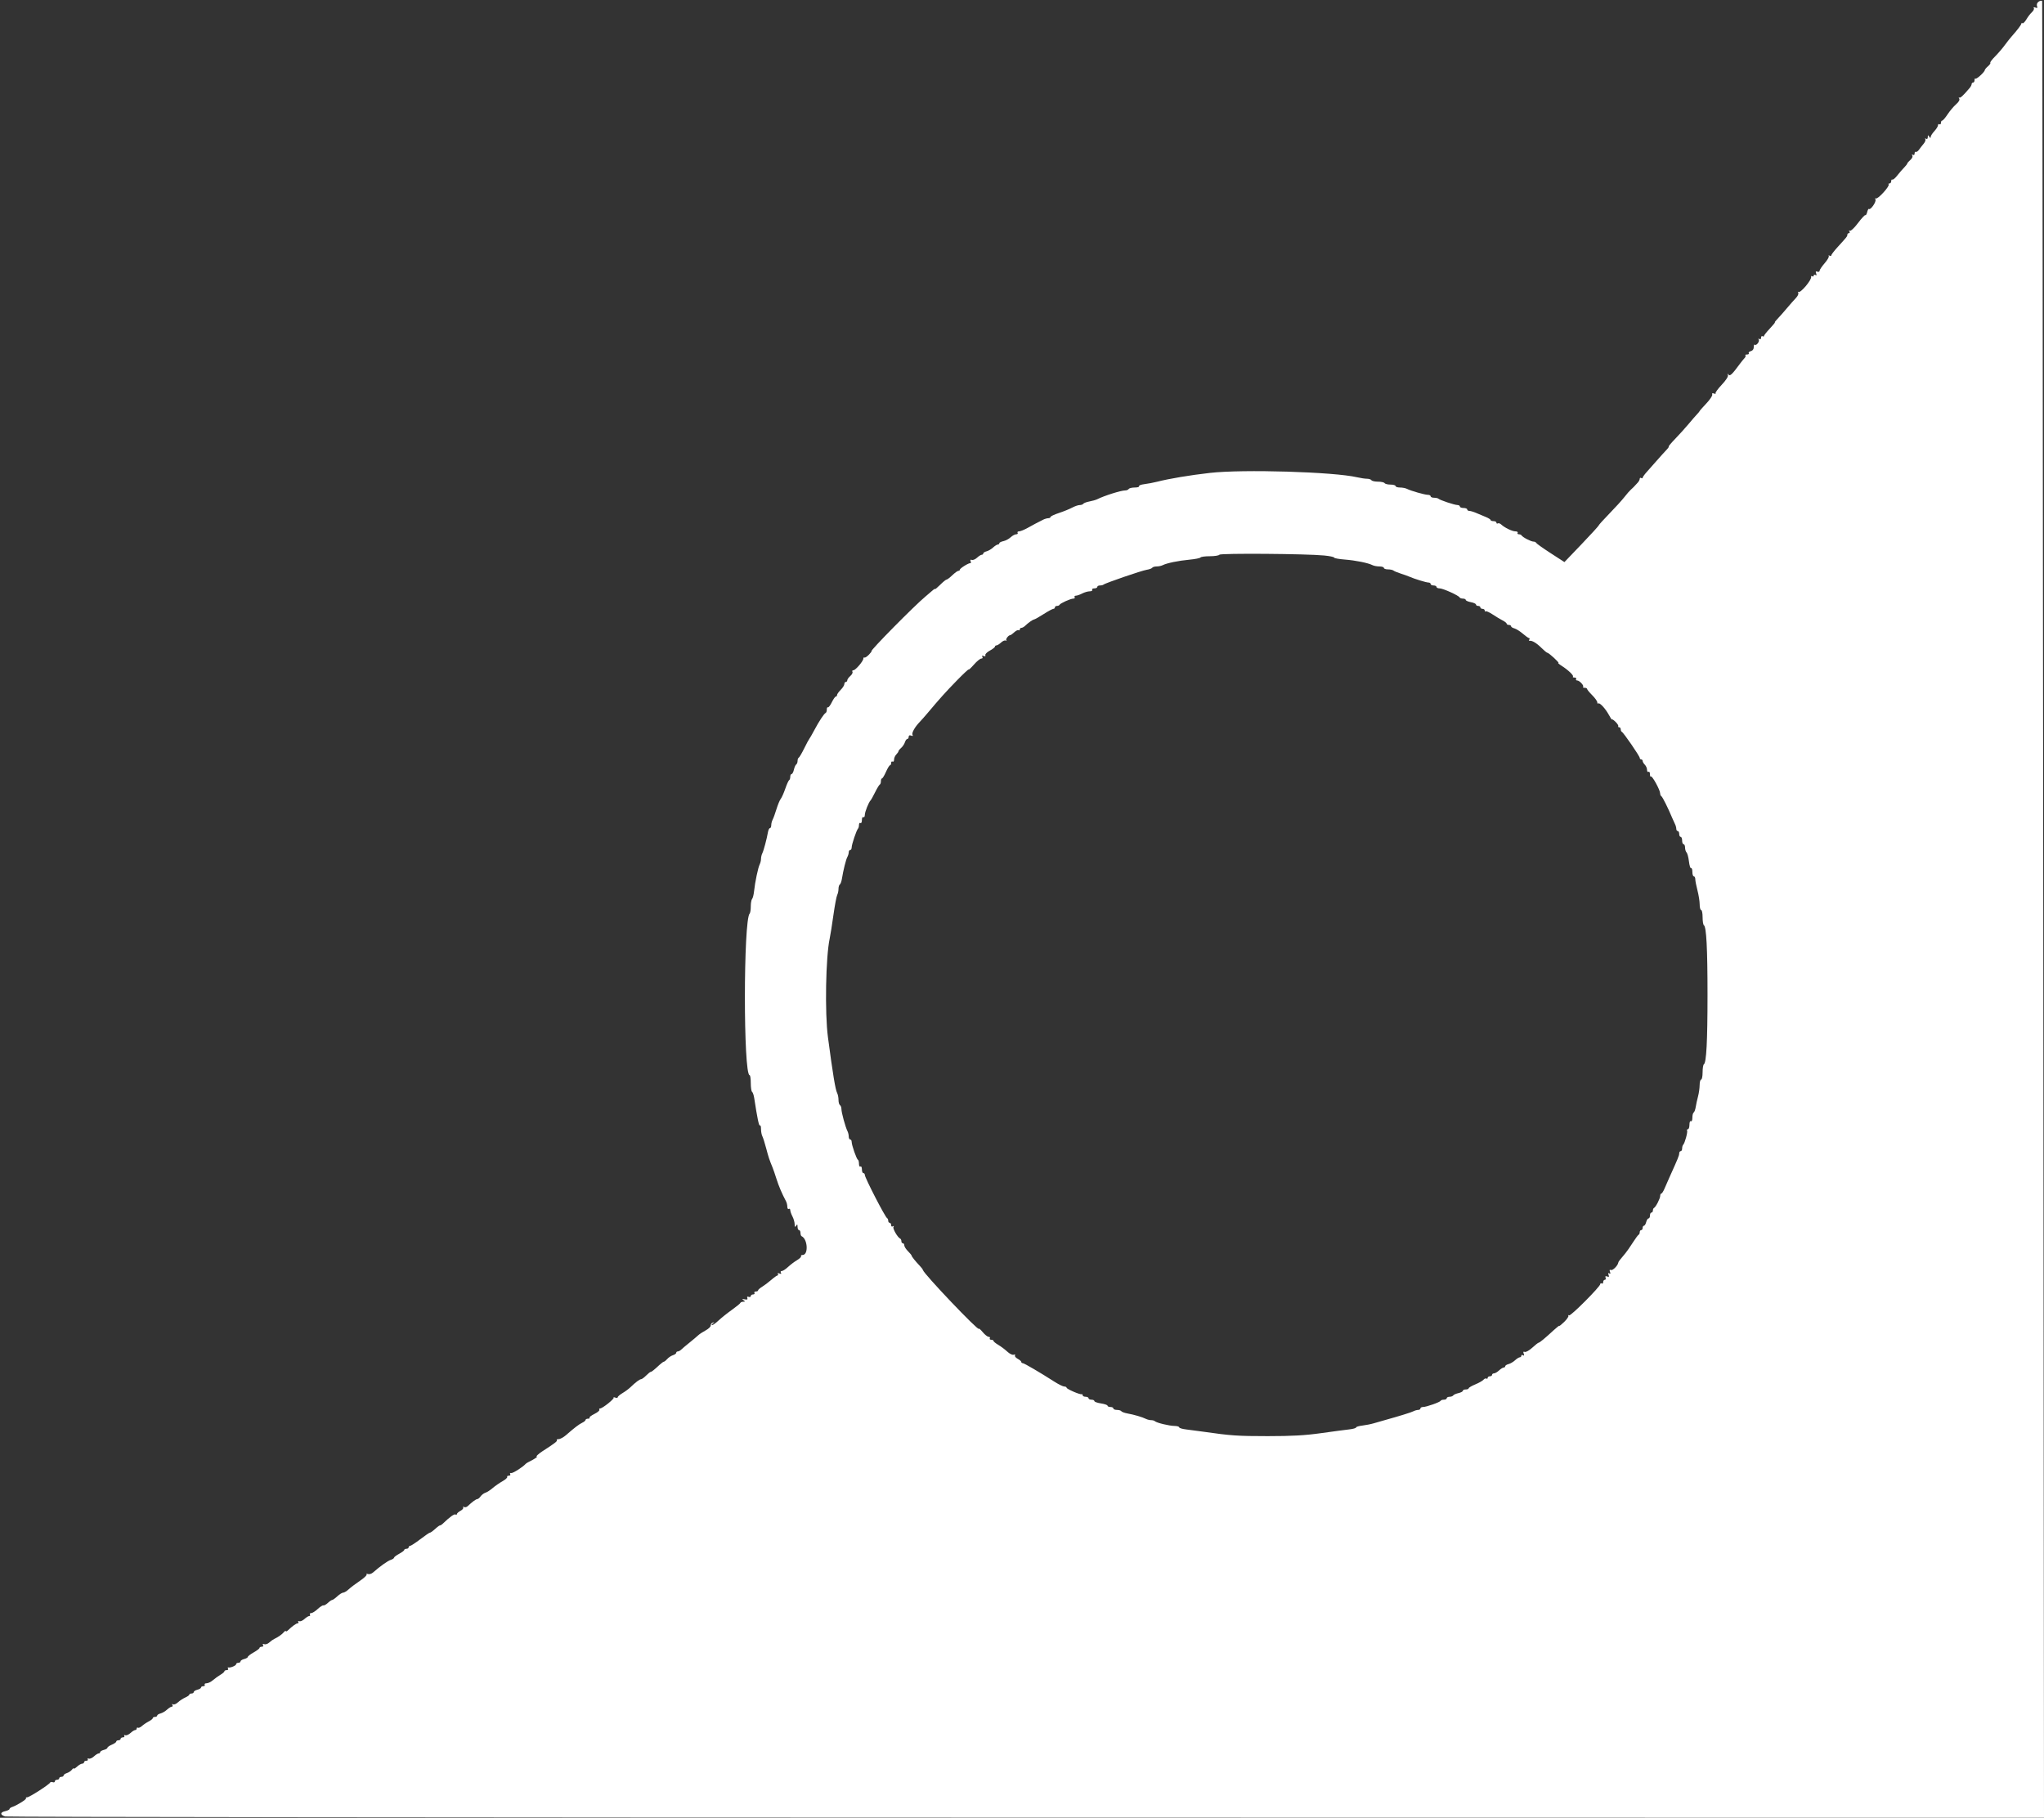 <?xml version="1.0" encoding="UTF-8" standalone="no"?><svg xmlns="http://www.w3.org/2000/svg" xmlns:xlink="http://www.w3.org/1999/xlink" fill="#ffffff" height="331.6" preserveAspectRatio="xMidYMid meet" version="1" viewBox="8.4 15.6 372.8 331.6" width="372.8" zoomAndPan="magnify"><rect x="8.4" y="15.6" width="372.8" height="331.6" fill="#333333" stroke="none"/><g id="change1_1"><path d="M380.074 16.032 C 379.910 16.197,379.846 16.518,379.934 16.745 C 380.052 17.053,379.975 17.114,379.632 16.983 C 379.346 16.873,379.237 16.911,379.344 17.084 C 379.438 17.237,379.286 17.565,379.006 17.814 C 378.725 18.063,378.272 18.650,377.999 19.119 C 377.726 19.588,377.404 19.910,377.284 19.836 C 377.165 19.762,377.067 19.799,377.066 19.918 C 377.066 20.122,376.329 21.092,375.278 22.270 C 375.015 22.565,374.449 23.285,374.019 23.870 C 373.590 24.455,372.795 25.378,372.252 25.922 C 371.709 26.465,371.330 26.975,371.409 27.053 C 371.488 27.132,371.293 27.421,370.976 27.696 C 370.659 27.971,370.400 28.281,370.400 28.385 C 370.400 28.716,368.872 30.116,368.699 29.944 C 368.608 29.852,368.533 29.978,368.533 30.222 C 368.533 30.467,368.413 30.667,368.267 30.667 C 368.120 30.667,368.000 30.792,368.000 30.945 C 368.000 31.097,367.850 31.400,367.667 31.617 C 366.421 33.091,365.910 33.557,365.726 33.391 C 365.610 33.286,365.611 33.366,365.729 33.570 C 365.873 33.819,365.684 34.168,365.150 34.637 C 364.714 35.020,364.020 35.843,363.610 36.467 C 363.199 37.090,362.758 37.600,362.631 37.600 C 362.504 37.600,362.400 37.787,362.400 38.016 C 362.400 38.244,362.280 38.357,362.133 38.267 C 361.987 38.176,361.867 38.260,361.867 38.454 C 361.867 38.647,361.567 39.129,361.200 39.524 C 360.833 39.920,360.531 40.399,360.529 40.588 C 360.526 40.834,360.451 40.818,360.267 40.533 C 360.047 40.194,360.008 40.207,360.004 40.616 C 360.002 40.912,359.881 41.025,359.692 40.908 C 359.515 40.799,359.456 40.834,359.553 40.991 C 359.646 41.141,359.515 41.509,359.261 41.807 C 359.008 42.106,358.628 42.595,358.418 42.894 C 358.208 43.193,357.938 43.377,357.818 43.303 C 357.698 43.229,357.600 43.363,357.600 43.600 C 357.600 43.858,357.476 43.955,357.292 43.841 C 357.097 43.720,357.057 43.768,357.183 43.973 C 357.299 44.161,357.150 44.497,356.824 44.779 C 356.518 45.045,356.267 45.333,356.267 45.419 C 356.267 45.505,355.997 45.852,355.667 46.190 C 355.337 46.528,354.771 47.184,354.409 47.649 C 354.047 48.113,353.657 48.435,353.542 48.364 C 353.427 48.293,353.333 48.422,353.333 48.651 C 353.333 48.880,353.193 49.067,353.022 49.067 C 352.851 49.067,352.781 49.137,352.867 49.223 C 353.153 49.509,350.826 52.062,350.526 51.791 C 350.410 51.686,350.383 51.792,350.467 52.027 C 350.620 52.455,349.539 53.983,349.272 53.716 C 349.194 53.639,349.050 53.895,348.952 54.286 C 348.854 54.677,348.706 54.928,348.623 54.845 C 348.540 54.763,347.936 55.409,347.279 56.282 C 346.616 57.165,345.960 57.791,345.802 57.693 C 345.634 57.590,345.596 57.644,345.708 57.825 C 345.813 57.995,345.771 58.133,345.616 58.133 C 345.460 58.133,345.333 58.258,345.333 58.411 C 345.333 58.719,345.288 58.777,343.590 60.637 C 342.935 61.354,342.400 62.051,342.400 62.186 C 342.400 62.321,342.261 62.346,342.092 62.241 C 341.922 62.136,341.856 62.167,341.945 62.311 C 342.033 62.454,341.694 63.043,341.191 63.619 C 340.688 64.195,340.275 64.813,340.272 64.992 C 340.269 65.171,340.086 65.247,339.864 65.162 C 339.564 65.047,339.507 65.129,339.642 65.481 C 339.767 65.805,339.726 65.893,339.512 65.761 C 339.340 65.655,339.200 65.703,339.200 65.867 C 339.200 66.031,339.077 66.089,338.927 65.996 C 338.776 65.903,338.686 65.945,338.727 66.090 C 338.879 66.635,336.740 69.171,336.392 68.857 C 336.276 68.752,336.267 68.816,336.372 68.998 C 336.480 69.187,336.299 69.602,335.948 69.966 C 335.610 70.317,334.853 71.175,334.267 71.874 C 333.680 72.574,332.925 73.428,332.588 73.773 C 332.251 74.118,332.041 74.400,332.121 74.400 C 332.200 74.400,331.786 74.909,331.199 75.532 C 330.613 76.154,330.133 76.762,330.133 76.881 C 330.133 77.000,330.013 77.024,329.867 76.933 C 329.720 76.843,329.600 76.963,329.600 77.200 C 329.600 77.458,329.476 77.555,329.292 77.441 C 329.101 77.323,329.057 77.368,329.176 77.561 C 329.385 77.900,328.699 78.744,328.432 78.476 C 328.341 78.385,328.267 78.582,328.267 78.914 C 328.267 79.291,328.068 79.568,327.736 79.655 C 327.445 79.732,327.272 79.900,327.352 80.030 C 327.432 80.160,327.291 80.267,327.038 80.267 C 326.785 80.267,326.652 80.341,326.743 80.432 C 326.834 80.523,326.764 80.743,326.587 80.921 C 326.411 81.099,326.027 81.573,325.733 81.973 C 324.328 83.892,323.912 84.288,323.662 83.942 C 323.480 83.688,323.451 83.710,323.551 84.026 C 323.634 84.290,323.197 84.970,322.404 85.810 C 321.700 86.557,321.200 87.254,321.295 87.360 C 321.389 87.465,321.263 87.479,321.014 87.389 C 320.710 87.281,320.604 87.341,320.693 87.572 C 320.766 87.762,320.280 88.495,319.613 89.201 C 318.946 89.907,318.400 90.526,318.400 90.576 C 318.400 90.626,318.190 90.885,317.933 91.152 C 317.677 91.419,316.987 92.214,316.400 92.919 C 315.813 93.624,314.711 94.845,313.951 95.634 C 313.190 96.422,312.648 97.067,312.745 97.067 C 312.842 97.067,312.663 97.337,312.346 97.667 C 312.028 97.997,311.243 98.867,310.600 99.600 C 309.958 100.333,309.110 101.292,308.716 101.731 C 308.322 102.169,308.000 102.626,308.000 102.746 C 308.000 102.867,307.880 102.891,307.733 102.800 C 307.587 102.709,307.467 102.771,307.467 102.937 C 307.467 103.102,307.317 103.405,307.133 103.610 C 306.487 104.330,306.155 104.670,305.813 104.960 C 305.622 105.122,305.107 105.715,304.667 106.280 C 304.227 106.844,302.997 108.199,301.933 109.289 C 300.870 110.380,299.997 111.346,299.994 111.436 C 299.991 111.526,298.581 113.071,296.861 114.869 L 293.733 118.137 291.200 116.497 C 289.807 115.595,288.627 114.755,288.578 114.629 C 288.529 114.503,288.307 114.400,288.086 114.400 C 287.632 114.400,286.048 113.574,285.911 113.267 C 285.862 113.157,285.645 113.067,285.429 113.067 C 285.212 113.067,285.109 112.947,285.200 112.800 C 285.291 112.653,285.106 112.533,284.790 112.533 C 284.201 112.533,282.825 111.863,282.183 111.264 C 281.986 111.080,281.713 110.997,281.579 111.080 C 281.444 111.163,281.333 111.104,281.333 110.949 C 281.333 110.794,281.093 110.667,280.800 110.667 C 280.507 110.667,280.267 110.576,280.267 110.465 C 280.267 110.354,279.877 110.106,279.400 109.914 C 278.923 109.722,278.139 109.393,277.658 109.182 C 277.176 108.972,276.606 108.800,276.391 108.800 C 276.176 108.800,276.000 108.680,276.000 108.533 C 276.000 108.387,275.700 108.267,275.333 108.267 C 274.967 108.267,274.667 108.147,274.667 108.000 C 274.667 107.853,274.457 107.729,274.200 107.725 C 273.660 107.715,271.006 106.828,270.750 106.573 C 270.655 106.478,270.298 106.400,269.956 106.400 C 269.613 106.400,269.333 106.280,269.333 106.133 C 269.333 105.987,269.107 105.867,268.831 105.867 C 268.255 105.867,265.695 105.137,265.004 104.775 C 264.749 104.642,264.179 104.533,263.737 104.533 C 263.295 104.533,262.933 104.413,262.933 104.267 C 262.933 104.120,262.520 104.000,262.016 104.000 C 261.511 104.000,261.024 103.880,260.933 103.733 C 260.843 103.587,260.303 103.467,259.733 103.467 C 259.164 103.467,258.624 103.347,258.533 103.200 C 258.443 103.053,258.077 102.933,257.721 102.933 C 257.366 102.933,256.563 102.814,255.937 102.668 C 251.670 101.673,235.091 101.180,229.067 101.869 C 225.379 102.290,221.665 102.911,219.467 103.474 C 218.807 103.643,217.757 103.842,217.134 103.917 C 216.511 103.992,216.068 104.162,216.150 104.293 C 216.231 104.425,215.878 104.533,215.365 104.533 C 214.851 104.533,214.357 104.653,214.267 104.800 C 214.176 104.947,213.883 105.067,213.615 105.067 C 212.844 105.067,209.809 106.023,208.499 106.680 C 208.261 106.799,207.630 106.979,207.097 107.079 C 206.564 107.179,206.062 107.367,205.981 107.497 C 205.901 107.627,205.606 107.733,205.326 107.733 C 205.045 107.733,204.423 107.946,203.941 108.205 C 203.460 108.465,202.377 108.904,201.533 109.182 C 200.690 109.459,200.000 109.787,200.000 109.910 C 200.000 110.033,199.818 110.133,199.596 110.133 C 199.374 110.133,198.954 110.253,198.663 110.400 C 197.484 110.993,196.924 111.290,195.836 111.897 C 195.210 112.247,194.503 112.533,194.266 112.533 C 194.029 112.533,193.909 112.653,194.000 112.800 C 194.091 112.947,193.973 113.067,193.738 113.067 C 193.503 113.067,193.046 113.315,192.722 113.618 C 192.398 113.922,191.803 114.237,191.400 114.318 C 190.997 114.400,190.667 114.572,190.667 114.700 C 190.667 114.828,190.542 114.933,190.389 114.933 C 190.236 114.933,189.848 115.178,189.527 115.477 C 189.207 115.776,188.672 116.089,188.339 116.173 C 188.006 116.256,187.733 116.431,187.733 116.562 C 187.733 116.693,187.608 116.800,187.456 116.800 C 187.303 116.800,186.917 117.043,186.598 117.340 C 186.279 117.637,185.851 117.815,185.646 117.737 C 185.398 117.642,185.325 117.727,185.427 117.994 C 185.512 118.214,185.495 118.368,185.390 118.336 C 185.119 118.253,183.467 119.274,183.467 119.524 C 183.467 119.639,183.346 119.733,183.198 119.733 C 183.050 119.733,182.552 120.093,182.091 120.533 C 181.631 120.973,181.156 121.333,181.036 121.333 C 180.916 121.333,180.394 121.757,179.876 122.276 C 179.357 122.794,178.933 123.145,178.933 123.057 C 178.933 122.968,178.765 123.054,178.560 123.248 C 178.355 123.441,177.749 123.960,177.213 124.400 C 175.250 126.013,166.973 134.400,167.344 134.400 C 167.422 134.400,167.211 134.684,166.876 135.032 C 166.541 135.379,166.177 135.612,166.067 135.549 C 165.957 135.486,165.867 135.569,165.867 135.732 C 165.867 136.192,164.442 137.867,164.051 137.867 C 163.859 137.867,163.780 137.993,163.875 138.147 C 163.971 138.302,163.798 138.646,163.491 138.912 C 163.184 139.178,162.933 139.532,162.933 139.698 C 162.933 139.864,162.813 140.000,162.667 140.000 C 162.520 140.000,162.400 140.175,162.400 140.388 C 162.400 140.601,162.100 141.076,161.733 141.442 C 161.367 141.809,161.067 142.235,161.067 142.388 C 161.067 142.541,160.966 142.667,160.843 142.667 C 160.720 142.667,160.391 143.136,160.112 143.709 C 159.833 144.283,159.514 144.696,159.402 144.627 C 159.291 144.558,159.200 144.739,159.200 145.029 C 159.200 145.318,159.110 145.596,159.000 145.644 C 158.699 145.778,157.790 147.155,156.916 148.800 C 156.488 149.607,156.075 150.327,155.999 150.400 C 155.923 150.473,155.506 151.253,155.072 152.133 C 154.639 153.013,154.190 153.773,154.075 153.822 C 153.960 153.871,153.867 154.134,153.867 154.406 C 153.867 154.679,153.756 154.970,153.621 155.054 C 153.485 155.138,153.296 155.565,153.199 156.003 C 153.103 156.441,152.914 156.800,152.779 156.800 C 152.644 156.800,152.533 157.030,152.533 157.311 C 152.533 157.592,152.443 157.862,152.333 157.911 C 152.223 157.960,151.906 158.660,151.628 159.467 C 151.350 160.273,150.976 161.113,150.796 161.333 C 150.616 161.553,150.267 162.393,150.020 163.200 C 149.773 164.007,149.458 164.875,149.319 165.130 C 149.180 165.384,149.067 165.834,149.067 166.130 C 149.067 166.425,148.960 166.667,148.830 166.667 C 148.700 166.667,148.537 166.997,148.467 167.400 C 148.252 168.643,147.683 170.776,147.435 171.263 C 147.306 171.518,147.200 171.969,147.200 172.267 C 147.200 172.564,147.093 173.016,146.963 173.270 C 146.669 173.845,146.104 176.529,145.939 178.133 C 145.871 178.793,145.707 179.447,145.574 179.587 C 145.442 179.726,145.333 180.336,145.333 180.942 C 145.333 181.548,145.243 182.133,145.133 182.242 C 143.977 183.386,143.966 211.733,145.122 211.733 C 145.238 211.733,145.333 212.386,145.333 213.184 C 145.333 213.982,145.441 214.702,145.572 214.783 C 145.703 214.864,145.879 215.381,145.963 215.932 C 146.519 219.581,146.832 221.079,147.003 220.908 C 147.112 220.800,147.200 221.093,147.200 221.559 C 147.200 222.026,147.309 222.616,147.442 222.870 C 147.575 223.125,147.888 224.113,148.138 225.067 C 148.567 226.702,148.715 227.148,149.314 228.600 C 149.450 228.930,149.769 229.860,150.022 230.667 C 150.432 231.970,151.003 233.310,151.755 234.730 C 151.890 234.984,152.000 235.441,152.000 235.745 C 152.000 236.049,152.120 236.224,152.267 236.133 C 152.413 236.043,152.533 236.142,152.533 236.354 C 152.533 236.566,152.713 237.083,152.932 237.503 C 153.151 237.923,153.333 238.567,153.336 238.933 C 153.340 239.462,153.395 239.517,153.600 239.200 C 153.809 238.877,153.859 238.915,153.863 239.400 C 153.865 239.730,153.987 240.000,154.133 240.000 C 154.280 240.000,154.400 240.230,154.400 240.511 C 154.400 240.792,154.490 241.062,154.600 241.111 C 155.717 241.608,155.880 244.533,154.790 244.533 C 154.558 244.533,154.429 244.631,154.503 244.751 C 154.577 244.871,154.254 245.194,153.785 245.470 C 153.317 245.745,152.573 246.307,152.133 246.718 C 151.693 247.128,151.176 247.465,150.984 247.465 C 150.786 247.466,150.718 247.601,150.828 247.779 C 150.959 247.990,150.874 248.034,150.563 247.915 C 150.291 247.811,150.172 247.846,150.269 248.003 C 150.358 248.148,150.334 248.267,150.216 248.267 C 150.097 248.268,149.580 248.633,149.067 249.080 C 148.553 249.527,147.803 250.093,147.400 250.337 C 146.997 250.582,146.667 250.876,146.667 250.991 C 146.667 251.106,146.480 251.200,146.251 251.200 C 146.022 251.200,145.909 251.320,146.000 251.467 C 146.091 251.613,145.978 251.733,145.749 251.733 C 145.520 251.733,145.333 251.866,145.333 252.029 C 145.333 252.191,145.159 252.257,144.947 252.175 C 144.695 252.079,144.610 252.155,144.701 252.394 C 144.804 252.661,144.673 252.724,144.221 252.624 C 143.726 252.515,143.681 252.545,144.000 252.773 C 144.349 253.022,144.343 253.059,143.956 253.063 C 143.711 253.065,143.471 253.168,143.422 253.292 C 143.373 253.416,142.674 253.986,141.868 254.559 C 141.063 255.131,139.988 255.990,139.479 256.467 C 138.971 256.943,138.431 257.331,138.278 257.329 C 138.125 257.327,138.180 257.198,138.400 257.042 C 138.756 256.791,138.756 256.772,138.400 256.875 C 138.180 256.939,138.014 257.169,138.030 257.388 C 138.047 257.606,137.630 258.013,137.103 258.292 C 136.577 258.572,135.958 258.980,135.728 259.200 C 135.497 259.420,134.785 260.020,134.144 260.533 C 133.503 261.047,132.827 261.617,132.642 261.800 C 132.456 261.983,132.176 262.133,132.019 262.133 C 131.862 262.133,131.733 262.245,131.733 262.382 C 131.733 262.519,131.463 262.716,131.133 262.820 C 130.803 262.924,130.339 263.232,130.102 263.505 C 129.865 263.777,129.589 264.000,129.490 264.000 C 129.390 264.000,129.020 264.270,128.667 264.600 C 127.709 265.496,127.240 265.867,127.066 265.867 C 126.980 265.867,126.609 266.167,126.242 266.533 C 125.876 266.900,125.463 267.200,125.324 267.200 C 125.061 267.200,124.325 267.756,123.366 268.679 C 123.055 268.979,122.410 269.455,121.933 269.736 C 121.457 270.018,121.067 270.355,121.067 270.486 C 121.067 270.617,120.860 270.645,120.608 270.548 C 120.356 270.451,120.229 270.451,120.325 270.547 C 120.521 270.743,118.289 272.533,117.849 272.533 C 117.695 272.533,117.635 272.641,117.716 272.773 C 117.798 272.904,117.388 273.248,116.806 273.536 C 116.224 273.824,115.825 274.136,115.918 274.230 C 116.012 274.323,115.889 274.400,115.644 274.400 C 115.400 274.400,115.200 274.501,115.200 274.624 C 115.200 274.747,114.930 274.976,114.600 275.133 C 114.000 275.419,113.209 276.023,111.636 277.396 C 111.176 277.797,110.570 278.127,110.289 278.129 C 110.008 278.131,109.860 278.216,109.961 278.317 C 110.121 278.477,109.555 278.912,107.345 280.331 C 106.589 280.816,106.060 281.333,106.314 281.337 C 106.523 281.341,105.653 281.896,104.800 282.303 C 104.580 282.408,104.340 282.564,104.267 282.649 C 103.778 283.215,101.936 284.381,101.640 284.314 C 101.441 284.268,101.358 284.358,101.456 284.515 C 101.553 284.672,101.438 284.800,101.200 284.800 C 100.963 284.800,100.831 284.901,100.907 285.024 C 100.983 285.147,100.598 285.499,100.052 285.806 C 99.505 286.113,98.700 286.673,98.262 287.050 C 97.825 287.428,97.227 287.813,96.933 287.907 C 96.640 288.000,96.243 288.299,96.052 288.572 C 95.860 288.844,95.591 289.067,95.455 289.067 C 95.218 289.067,94.504 289.590,93.706 290.350 C 93.503 290.543,93.198 290.614,93.028 290.509 C 92.851 290.400,92.789 290.433,92.883 290.585 C 92.974 290.732,92.753 291.011,92.391 291.205 C 92.029 291.398,91.733 291.664,91.733 291.794 C 91.733 291.925,91.617 291.960,91.476 291.872 C 91.253 291.735,90.401 292.352,89.182 293.533 C 88.993 293.717,88.761 293.867,88.667 293.867 C 88.572 293.867,88.328 294.017,88.124 294.200 C 87.310 294.929,86.948 295.200,86.786 295.200 C 86.693 295.200,85.906 295.740,85.039 296.400 C 84.171 297.060,83.342 297.600,83.197 297.600 C 83.052 297.600,82.933 297.720,82.933 297.867 C 82.933 298.013,82.753 298.133,82.533 298.133 C 82.313 298.133,82.133 298.226,82.133 298.339 C 82.133 298.453,81.713 298.772,81.200 299.048 C 80.687 299.324,80.267 299.644,80.267 299.757 C 80.267 299.871,79.998 300.049,79.671 300.153 C 79.123 300.327,77.690 301.346,76.447 302.447 C 76.169 302.693,75.745 302.824,75.504 302.738 C 75.264 302.652,75.156 302.680,75.266 302.801 C 75.375 302.921,74.835 303.444,74.066 303.962 C 73.296 304.479,72.368 305.180,72.003 305.518 C 71.638 305.857,71.182 306.133,70.991 306.133 C 70.800 306.133,70.320 306.433,69.924 306.800 C 69.529 307.167,69.109 307.467,68.992 307.467 C 68.874 307.467,68.518 307.708,68.201 308.004 C 67.884 308.300,67.514 308.505,67.380 308.460 C 67.246 308.415,66.778 308.714,66.340 309.123 C 65.902 309.532,65.369 309.867,65.156 309.867 C 64.943 309.867,64.843 309.987,64.933 310.133 C 65.024 310.280,64.966 310.400,64.805 310.400 C 64.643 310.400,64.250 310.643,63.932 310.940 C 63.613 311.237,63.192 311.418,62.996 311.343 C 62.799 311.268,62.712 311.325,62.802 311.470 C 62.891 311.615,62.839 311.733,62.685 311.733 C 62.421 311.733,61.731 312.231,60.904 313.019 C 60.700 313.213,60.530 313.273,60.525 313.152 C 60.520 313.032,60.367 313.113,60.185 313.333 C 59.846 313.743,59.112 314.259,58.400 314.588 C 58.180 314.690,57.777 314.980,57.504 315.234 C 57.231 315.487,56.822 315.623,56.594 315.535 C 56.321 315.430,56.245 315.483,56.372 315.688 C 56.488 315.875,56.399 316.000,56.149 316.000 C 55.920 316.000,55.733 316.098,55.733 316.218 C 55.733 316.337,55.253 316.705,54.667 317.035 C 54.080 317.364,53.600 317.733,53.600 317.855 C 53.600 317.976,53.300 318.151,52.933 318.243 C 52.567 318.335,52.267 318.528,52.267 318.672 C 52.267 318.816,52.087 318.933,51.867 318.933 C 51.647 318.933,51.467 319.045,51.467 319.182 C 51.467 319.443,50.425 319.882,50.047 319.780 C 49.926 319.747,49.903 319.843,49.996 319.993 C 50.089 320.144,49.978 320.267,49.749 320.267 C 49.520 320.267,49.333 320.361,49.333 320.476 C 49.333 320.591,49.003 320.880,48.600 321.119 C 48.197 321.358,47.578 321.804,47.226 322.110 C 46.873 322.416,46.356 322.667,46.077 322.667 C 45.797 322.667,45.643 322.787,45.733 322.933 C 45.824 323.080,45.711 323.200,45.482 323.200 C 45.254 323.200,45.067 323.307,45.067 323.438 C 45.067 323.569,44.767 323.751,44.400 323.843 C 44.033 323.935,43.733 324.128,43.733 324.272 C 43.733 324.416,43.553 324.533,43.333 324.533 C 43.113 324.533,42.933 324.624,42.933 324.735 C 42.933 324.846,42.596 325.086,42.183 325.268 C 41.771 325.451,41.169 325.846,40.847 326.147 C 40.524 326.448,40.123 326.609,39.955 326.506 C 39.768 326.390,39.724 326.436,39.841 326.625 C 39.946 326.795,39.899 326.933,39.738 326.933 C 39.576 326.933,39.182 327.178,38.861 327.477 C 38.540 327.776,38.005 328.089,37.672 328.173 C 37.339 328.256,37.067 328.431,37.067 328.562 C 37.067 328.693,36.887 328.800,36.667 328.800 C 36.447 328.800,36.267 328.900,36.267 329.022 C 36.267 329.143,35.937 329.413,35.533 329.622 C 35.130 329.830,34.572 330.206,34.293 330.457 C 34.014 330.709,33.684 330.852,33.560 330.775 C 33.435 330.698,33.333 330.762,33.333 330.918 C 33.333 331.073,33.208 331.200,33.056 331.200 C 32.903 331.200,32.517 331.443,32.198 331.740 C 31.879 332.037,31.458 332.218,31.262 332.143 C 31.066 332.068,30.979 332.125,31.069 332.270 C 31.158 332.415,31.044 332.533,30.816 332.533 C 30.587 332.533,30.400 332.653,30.400 332.800 C 30.400 332.947,30.220 333.067,30.000 333.067 C 29.780 333.067,29.600 333.172,29.600 333.301 C 29.600 333.430,29.240 333.684,28.800 333.867 C 28.360 334.049,28.000 334.301,28.000 334.427 C 28.000 334.553,27.700 334.732,27.333 334.824 C 26.967 334.916,26.667 335.098,26.667 335.229 C 26.667 335.360,26.542 335.467,26.389 335.467 C 26.236 335.467,25.850 335.710,25.532 336.007 C 25.213 336.303,24.792 336.485,24.596 336.410 C 24.399 336.334,24.312 336.391,24.402 336.536 C 24.491 336.681,24.378 336.800,24.149 336.800 C 23.920 336.800,23.733 336.920,23.733 337.067 C 23.733 337.213,23.576 337.333,23.384 337.333 C 23.191 337.333,22.771 337.578,22.450 337.877 C 22.129 338.176,21.863 338.326,21.858 338.210 C 21.854 338.095,21.703 338.193,21.524 338.428 C 21.345 338.663,20.928 338.941,20.599 339.046 C 20.270 339.150,20.000 339.348,20.000 339.485 C 20.000 339.621,19.820 339.733,19.600 339.733 C 19.380 339.733,19.200 339.853,19.200 340.000 C 19.200 340.147,19.020 340.267,18.800 340.267 C 18.580 340.267,18.400 340.400,18.400 340.562 C 18.400 340.724,18.228 340.791,18.017 340.710 C 17.807 340.629,17.597 340.657,17.551 340.771 C 17.409 341.122,13.763 343.467,13.358 343.467 C 13.149 343.467,13.055 343.543,13.148 343.637 C 13.316 343.805,11.511 344.942,10.600 345.242 C 10.343 345.326,10.133 345.492,10.133 345.610 C 10.133 345.728,9.767 345.905,9.319 346.003 C 8.386 346.208,8.403 346.700,9.353 346.966 C 9.709 347.066,93.520 347.159,195.600 347.173 L 381.200 347.198 381.066 181.533 C 380.992 90.416,380.902 15.837,380.866 15.800 C 380.715 15.647,380.354 15.753,380.074 16.032 M249.933 116.935 C 250.923 117.032,251.733 117.205,251.733 117.318 C 251.733 117.431,252.603 117.591,253.667 117.673 C 255.660 117.829,257.917 118.285,258.730 118.698 C 258.984 118.828,259.554 118.933,259.996 118.933 C 260.438 118.933,260.800 119.053,260.800 119.200 C 260.800 119.347,261.136 119.467,261.547 119.467 C 261.957 119.467,262.407 119.562,262.547 119.679 C 262.686 119.796,263.280 120.044,263.867 120.230 C 264.453 120.416,265.173 120.675,265.467 120.804 C 266.384 121.210,268.534 121.867,268.943 121.867 C 269.158 121.867,269.333 121.987,269.333 122.133 C 269.333 122.280,269.573 122.400,269.867 122.400 C 270.160 122.400,270.400 122.520,270.400 122.667 C 270.400 122.813,270.658 122.933,270.973 122.933 C 271.590 122.933,274.475 124.243,274.622 124.590 C 274.671 124.706,274.941 124.800,275.222 124.800 C 275.503 124.800,275.733 124.907,275.733 125.037 C 275.733 125.167,276.153 125.353,276.667 125.449 C 277.180 125.545,277.600 125.739,277.600 125.879 C 277.600 126.019,277.780 126.133,278.000 126.133 C 278.220 126.133,278.400 126.253,278.400 126.400 C 278.400 126.547,278.580 126.667,278.800 126.667 C 279.020 126.667,279.200 126.807,279.200 126.978 C 279.200 127.149,279.275 127.214,279.367 127.122 C 279.459 127.030,280.029 127.283,280.634 127.685 C 281.239 128.087,282.063 128.583,282.467 128.787 C 282.870 128.990,283.200 129.257,283.200 129.378 C 283.200 129.500,283.380 129.600,283.600 129.600 C 283.820 129.600,284.000 129.707,284.000 129.838 C 284.000 129.969,284.270 130.146,284.600 130.231 C 284.930 130.317,285.620 130.750,286.133 131.193 C 286.647 131.636,287.164 131.999,287.282 131.999 C 287.401 132.000,287.422 132.123,287.329 132.273 C 287.236 132.424,287.259 132.525,287.380 132.498 C 287.808 132.402,288.666 132.915,289.536 133.785 C 290.021 134.270,290.504 134.669,290.609 134.673 C 290.890 134.682,292.899 136.533,292.629 136.534 C 292.503 136.535,292.760 136.764,293.200 137.043 C 294.403 137.807,295.479 138.832,295.284 139.027 C 295.189 139.122,295.318 139.200,295.571 139.200 C 295.824 139.200,295.957 139.320,295.867 139.467 C 295.776 139.613,295.862 139.733,296.058 139.733 C 296.484 139.733,297.356 140.688,297.134 140.911 C 297.048 140.997,297.178 141.067,297.422 141.067 C 297.667 141.067,297.867 141.162,297.867 141.280 C 297.867 141.397,298.283 141.907,298.792 142.413 C 299.300 142.919,299.720 143.503,299.725 143.711 C 299.730 143.919,299.806 144.016,299.895 143.927 C 300.133 143.689,301.223 144.863,301.852 146.035 C 302.153 146.598,302.400 146.966,302.400 146.853 C 302.400 146.740,302.684 146.922,303.032 147.257 C 303.379 147.592,303.612 147.957,303.549 148.067 C 303.486 148.177,303.562 148.267,303.718 148.267 C 303.873 148.267,304.000 148.437,304.000 148.644 C 304.000 148.852,304.093 149.062,304.207 149.111 C 304.517 149.244,307.467 153.540,307.467 153.858 C 307.467 154.009,307.587 154.133,307.733 154.133 C 307.880 154.133,308.000 154.262,308.000 154.419 C 308.000 154.576,308.180 154.885,308.400 155.105 C 308.620 155.325,308.800 155.743,308.800 156.035 C 308.800 156.326,308.920 156.491,309.067 156.400 C 309.214 156.309,309.333 156.501,309.333 156.829 C 309.333 157.155,309.411 157.345,309.505 157.250 C 309.715 157.040,311.175 159.692,311.189 160.311 C 311.195 160.556,311.294 160.796,311.410 160.844 C 311.599 160.924,312.671 163.070,313.386 164.800 C 313.538 165.167,313.768 165.675,313.898 165.930 C 314.027 166.184,314.133 166.574,314.133 166.796 C 314.133 167.018,314.253 167.200,314.400 167.200 C 314.547 167.200,314.667 167.440,314.667 167.733 C 314.667 168.027,314.787 168.267,314.933 168.267 C 315.080 168.267,315.200 168.567,315.200 168.933 C 315.200 169.300,315.320 169.600,315.467 169.600 C 315.613 169.600,315.733 169.876,315.733 170.213 C 315.733 170.551,315.857 170.950,316.007 171.100 C 316.158 171.251,316.354 171.992,316.443 172.747 C 316.533 173.502,316.710 174.056,316.836 173.978 C 316.963 173.899,317.067 174.202,317.067 174.651 C 317.067 175.100,317.187 175.467,317.333 175.467 C 317.480 175.467,317.600 175.701,317.600 175.987 C 317.600 176.273,317.780 177.198,318.000 178.043 C 318.220 178.888,318.400 180.034,318.400 180.589 C 318.400 181.145,318.520 181.600,318.667 181.600 C 318.813 181.600,318.933 182.193,318.933 182.918 C 318.933 183.642,319.037 184.299,319.164 184.378 C 319.624 184.662,319.829 188.574,319.829 197.067 C 319.829 205.559,319.624 209.472,319.164 209.756 C 319.037 209.834,318.933 210.491,318.933 211.216 C 318.933 211.940,318.813 212.533,318.667 212.533 C 318.520 212.533,318.397 212.983,318.394 213.533 C 318.390 214.083,318.259 215.013,318.102 215.600 C 317.945 216.187,317.755 217.058,317.679 217.536 C 317.603 218.014,317.434 218.471,317.304 218.552 C 317.173 218.632,317.067 219.058,317.067 219.498 C 317.067 219.964,316.955 220.229,316.800 220.133 C 316.644 220.037,316.533 220.308,316.533 220.784 C 316.533 221.233,316.406 221.600,316.251 221.600 C 316.096 221.600,316.029 221.698,316.104 221.819 C 316.256 222.065,315.696 224.126,315.395 224.427 C 315.288 224.534,315.200 224.842,315.200 225.111 C 315.200 225.380,315.080 225.600,314.933 225.600 C 314.787 225.600,314.667 225.781,314.667 226.003 C 314.667 226.381,314.449 226.917,312.935 230.267 C 312.603 231.000,312.168 231.990,311.968 232.467 C 311.767 232.943,311.512 233.333,311.402 233.333 C 311.291 233.333,311.200 233.525,311.200 233.759 C 311.200 234.230,310.382 235.816,310.067 235.956 C 309.957 236.004,309.867 236.214,309.867 236.422 C 309.867 236.630,309.747 236.800,309.600 236.800 C 309.453 236.800,309.333 237.040,309.333 237.333 C 309.333 237.627,309.216 237.867,309.072 237.867 C 308.928 237.867,308.735 238.167,308.643 238.533 C 308.551 238.900,308.369 239.200,308.238 239.200 C 308.107 239.200,308.000 239.380,308.000 239.600 C 308.000 239.820,307.880 240.000,307.733 240.000 C 307.587 240.000,307.467 240.170,307.467 240.378 C 307.467 240.586,307.374 240.796,307.262 240.844 C 307.149 240.893,306.666 241.548,306.189 242.300 C 305.712 243.051,305.114 243.911,304.860 244.211 C 303.758 245.515,303.584 245.745,303.550 245.951 C 303.462 246.487,302.544 247.403,302.219 247.278 C 301.967 247.181,301.914 247.281,302.042 247.614 C 302.166 247.936,302.125 248.026,301.915 247.897 C 301.707 247.768,301.663 247.855,301.783 248.166 C 301.916 248.514,301.854 248.586,301.527 248.460 C 301.222 248.343,301.138 248.408,301.242 248.680 C 301.324 248.893,301.258 249.067,301.095 249.067 C 300.933 249.067,300.800 249.254,300.800 249.482 C 300.800 249.711,300.680 249.824,300.533 249.733 C 300.387 249.643,300.267 249.694,300.267 249.848 C 300.267 250.316,294.874 255.728,294.586 255.550 C 294.438 255.459,294.379 255.493,294.455 255.625 C 294.530 255.758,294.188 256.260,293.696 256.741 C 293.203 257.222,292.800 257.547,292.800 257.463 C 292.800 257.380,292.350 257.728,291.800 258.236 C 290.207 259.707,289.213 260.533,289.034 260.533 C 288.942 260.533,288.418 260.944,287.870 261.447 C 287.321 261.949,286.705 262.296,286.500 262.217 C 286.233 262.114,286.179 262.208,286.309 262.547 C 286.433 262.872,286.392 262.960,286.179 262.828 C 286.007 262.722,285.867 262.762,285.867 262.918 C 285.867 263.073,285.742 263.200,285.589 263.200 C 285.436 263.200,285.048 263.445,284.727 263.744 C 284.407 264.043,283.872 264.356,283.539 264.439 C 283.206 264.523,282.933 264.698,282.933 264.829 C 282.933 264.960,282.808 265.067,282.656 265.067 C 282.503 265.067,282.120 265.307,281.805 265.600 C 281.490 265.893,281.075 266.133,280.883 266.133 C 280.691 266.133,280.533 266.253,280.533 266.400 C 280.533 266.547,280.353 266.667,280.133 266.667 C 279.913 266.667,279.733 266.794,279.733 266.949 C 279.733 267.104,279.627 267.166,279.497 267.085 C 279.367 267.005,279.127 267.100,278.965 267.296 C 278.802 267.492,278.128 267.875,277.468 268.147 C 276.807 268.420,276.267 268.738,276.267 268.855 C 276.267 268.971,276.027 269.067,275.733 269.067 C 275.440 269.067,275.200 269.177,275.200 269.312 C 275.200 269.447,274.841 269.636,274.403 269.733 C 273.965 269.829,273.538 270.018,273.454 270.154 C 273.370 270.289,273.069 270.400,272.784 270.400 C 272.500 270.400,272.267 270.520,272.267 270.667 C 272.267 270.813,272.037 270.933,271.756 270.933 C 271.474 270.933,271.204 271.023,271.156 271.133 C 271.041 271.391,268.545 272.270,267.933 272.268 C 267.677 272.267,267.467 272.387,267.467 272.533 C 267.467 272.680,267.285 272.800,267.063 272.800 C 266.841 272.800,266.451 272.909,266.196 273.042 C 265.792 273.254,263.663 273.913,260.867 274.692 C 260.390 274.825,259.550 275.067,259.000 275.229 C 258.450 275.392,257.490 275.584,256.867 275.656 C 256.243 275.728,255.733 275.883,255.733 276.001 C 255.733 276.119,255.163 276.278,254.467 276.356 C 253.770 276.433,251.460 276.740,249.333 277.039 C 246.399 277.451,244.052 277.582,239.600 277.582 C 234.142 277.583,232.877 277.496,227.867 276.773 C 226.840 276.624,225.430 276.438,224.733 276.359 C 224.037 276.280,223.467 276.107,223.467 275.974 C 223.467 275.842,223.077 275.728,222.600 275.722 C 221.629 275.708,219.328 275.151,219.035 274.857 C 218.930 274.752,218.623 274.667,218.352 274.667 C 218.081 274.667,217.651 274.561,217.396 274.433 C 216.750 274.106,215.251 273.665,214.064 273.453 C 213.512 273.354,212.995 273.166,212.915 273.036 C 212.834 272.906,212.476 272.800,212.118 272.800 C 211.760 272.800,211.467 272.680,211.467 272.533 C 211.467 272.387,211.227 272.267,210.933 272.267 C 210.640 272.267,210.400 272.160,210.400 272.030 C 210.400 271.900,209.860 271.713,209.200 271.614 C 208.540 271.515,208.000 271.321,208.000 271.184 C 208.000 271.046,207.760 270.933,207.467 270.933 C 207.173 270.933,206.933 270.813,206.933 270.667 C 206.933 270.520,206.693 270.400,206.400 270.400 C 206.107 270.400,205.867 270.280,205.867 270.133 C 205.867 269.987,205.776 269.897,205.665 269.933 C 205.353 270.037,202.933 268.984,202.933 268.745 C 202.933 268.629,202.744 268.533,202.512 268.533 C 202.280 268.533,201.470 268.136,200.712 267.650 C 198.044 265.940,195.183 264.267,194.926 264.267 C 194.783 264.267,194.667 264.167,194.667 264.045 C 194.667 263.923,194.371 263.665,194.009 263.472 C 193.647 263.278,193.427 262.997,193.520 262.848 C 193.617 262.690,193.520 262.640,193.287 262.730 C 193.058 262.818,192.556 262.575,192.110 262.160 C 191.683 261.763,190.943 261.208,190.467 260.928 C 189.990 260.648,189.600 260.324,189.600 260.209 C 189.600 260.094,189.413 260.000,189.184 260.000 C 188.956 260.000,188.843 259.880,188.933 259.733 C 189.024 259.587,188.928 259.467,188.721 259.467 C 188.514 259.467,188.027 259.084,187.639 258.615 C 187.251 258.147,186.933 257.870,186.933 258.000 C 186.933 258.538,176.847 247.943,176.729 247.280 C 176.708 247.163,176.445 246.812,176.145 246.500 C 175.363 245.688,174.667 244.817,174.667 244.651 C 174.667 244.573,174.367 244.209,174.000 243.842 C 173.633 243.476,173.333 243.001,173.333 242.788 C 173.333 242.575,173.213 242.400,173.067 242.400 C 172.920 242.400,172.800 242.230,172.800 242.022 C 172.800 241.814,172.706 241.604,172.590 241.556 C 172.130 241.360,171.178 239.717,171.358 239.427 C 171.477 239.235,171.433 239.190,171.241 239.308 C 171.059 239.421,170.933 239.329,170.933 239.082 C 170.933 238.854,170.813 238.667,170.667 238.667 C 170.520 238.667,170.400 238.497,170.400 238.289 C 170.400 238.081,170.310 237.871,170.200 237.822 C 169.858 237.670,166.135 230.447,166.134 229.933 C 166.134 229.750,166.013 229.600,165.867 229.600 C 165.720 229.600,165.600 229.293,165.600 228.918 C 165.600 228.531,165.485 228.307,165.333 228.400 C 165.183 228.493,165.067 228.277,165.067 227.905 C 165.067 227.542,164.977 227.204,164.867 227.156 C 164.622 227.047,163.733 224.493,163.733 223.898 C 163.733 223.661,163.613 223.467,163.467 223.467 C 163.320 223.467,163.200 223.225,163.200 222.930 C 163.200 222.634,163.093 222.184,162.962 221.930 C 162.595 221.214,161.867 218.552,161.867 217.926 C 161.867 217.617,161.747 217.291,161.600 217.200 C 161.453 217.109,161.333 216.681,161.333 216.247 C 161.333 215.814,161.222 215.251,161.086 214.996 C 160.769 214.403,160.305 211.587,159.405 204.800 C 158.819 200.376,159.002 190.165,159.727 186.800 C 159.854 186.213,160.159 184.293,160.405 182.533 C 160.652 180.773,160.961 179.125,161.093 178.870 C 161.225 178.616,161.333 178.113,161.333 177.753 C 161.333 177.393,161.440 177.032,161.571 176.952 C 161.701 176.871,161.871 176.414,161.948 175.936 C 162.210 174.317,162.687 172.402,162.944 171.937 C 163.085 171.682,163.200 171.292,163.200 171.070 C 163.200 170.848,163.320 170.667,163.467 170.667 C 163.613 170.667,163.733 170.452,163.733 170.190 C 163.733 169.653,164.617 167.027,164.890 166.755 C 164.987 166.657,165.067 166.351,165.067 166.073 C 165.067 165.796,165.187 165.643,165.333 165.733 C 165.485 165.827,165.600 165.598,165.600 165.200 C 165.600 164.802,165.715 164.573,165.867 164.667 C 166.013 164.757,166.133 164.573,166.133 164.256 C 166.133 163.716,166.858 161.893,167.190 161.600 C 167.273 161.527,167.639 160.867,168.004 160.133 C 168.368 159.400,168.757 158.760,168.867 158.711 C 168.977 158.662,169.067 158.392,169.067 158.111 C 169.067 157.830,169.157 157.599,169.267 157.597 C 169.377 157.596,169.704 157.056,169.993 156.397 C 170.283 155.739,170.613 155.200,170.726 155.200 C 170.840 155.200,170.933 155.013,170.933 154.784 C 170.933 154.556,171.053 154.443,171.200 154.533 C 171.347 154.624,171.467 154.460,171.467 154.168 C 171.467 153.877,171.647 153.458,171.867 153.238 C 172.087 153.018,172.267 152.754,172.267 152.650 C 172.267 152.547,172.490 152.268,172.762 152.031 C 173.034 151.794,173.342 151.330,173.446 151.000 C 173.551 150.670,173.748 150.400,173.885 150.400 C 174.021 150.400,174.133 150.224,174.133 150.008 C 174.133 149.753,174.287 149.676,174.577 149.787 C 174.870 149.900,174.957 149.854,174.833 149.653 C 174.634 149.331,175.242 148.236,176.133 147.314 C 176.426 147.010,177.063 146.290,177.548 145.714 C 179.873 142.952,180.830 141.886,182.867 139.792 C 184.077 138.548,185.067 137.622,185.067 137.733 C 185.067 137.845,185.501 137.441,186.032 136.835 C 186.563 136.229,187.170 135.733,187.381 135.733 C 187.606 135.733,187.685 135.604,187.572 135.421 C 187.444 135.214,187.523 135.164,187.809 135.274 C 188.084 135.380,188.195 135.322,188.115 135.116 C 188.047 134.938,188.413 134.565,188.929 134.288 C 189.445 134.010,189.867 133.682,189.867 133.558 C 189.867 133.434,189.992 133.333,190.144 133.333 C 190.297 133.333,190.675 133.097,190.985 132.809 C 191.294 132.521,191.679 132.360,191.840 132.452 C 192.002 132.544,192.049 132.525,191.946 132.411 C 191.765 132.210,192.326 131.467,192.659 131.467 C 192.749 131.467,193.075 131.231,193.385 130.943 C 193.694 130.654,194.049 130.481,194.174 130.558 C 194.298 130.635,194.400 130.571,194.400 130.416 C 194.400 130.260,194.529 130.133,194.686 130.133 C 194.843 130.133,195.129 129.983,195.323 129.800 C 195.967 129.189,196.701 128.667,197.008 128.604 C 197.175 128.569,197.971 128.119,198.776 127.604 C 199.582 127.088,200.367 126.667,200.521 126.667 C 200.674 126.667,200.800 126.547,200.800 126.400 C 200.800 126.253,200.970 126.133,201.178 126.133 C 201.386 126.133,201.596 126.043,201.644 125.933 C 201.768 125.655,203.664 124.800,204.158 124.800 C 204.382 124.800,204.491 124.680,204.400 124.533 C 204.309 124.387,204.409 124.267,204.620 124.267 C 204.832 124.267,205.349 124.087,205.770 123.868 C 206.190 123.649,206.810 123.469,207.149 123.468 C 207.491 123.467,207.692 123.348,207.600 123.200 C 207.509 123.053,207.682 122.933,207.984 122.933 C 208.286 122.933,208.533 122.813,208.533 122.667 C 208.533 122.520,208.753 122.400,209.022 122.400 C 209.291 122.400,209.579 122.332,209.662 122.249 C 209.924 121.987,216.625 119.684,217.536 119.543 C 218.014 119.468,218.471 119.301,218.552 119.171 C 218.632 119.040,218.993 118.933,219.353 118.933 C 219.713 118.933,220.216 118.828,220.470 118.698 C 221.223 118.316,223.323 117.884,225.337 117.697 C 226.371 117.600,227.280 117.419,227.357 117.294 C 227.435 117.169,228.204 117.067,229.067 117.067 C 229.929 117.067,230.711 116.943,230.804 116.793 C 230.987 116.497,246.669 116.613,249.933 116.935" fill-rule="evenodd"/></g></svg>